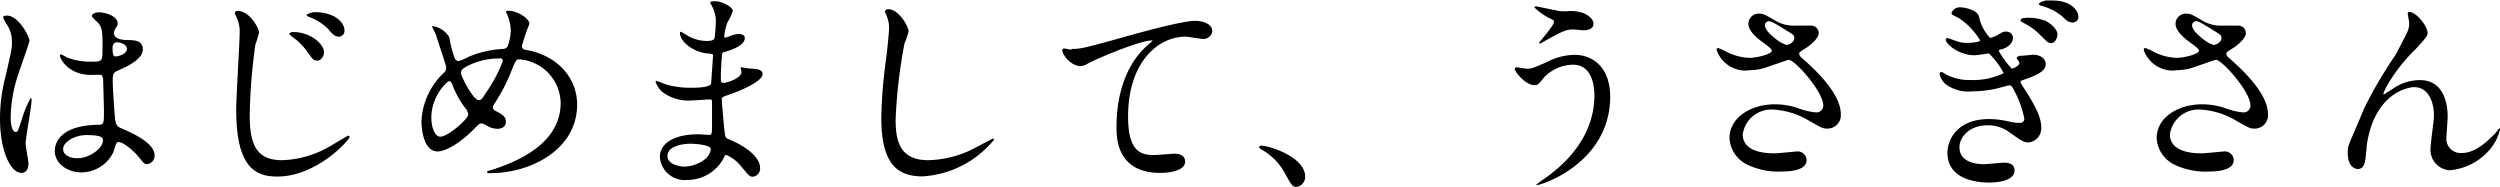 <svg height="21" viewBox="0 0 280.92 21" width="280.92" xmlns="http://www.w3.org/2000/svg" xmlns:xlink="http://www.w3.org/1999/xlink"><clipPath id="a"><path d="m0 0h280.92v21h-280.92z"/></clipPath><clipPath id="b"><path d="m0 0h280.92v21h-280.92z"/></clipPath><g clip-path="url(#a)"><g clip-path="url(#b)"><path d="m3.19 18.43c0 .53-.24 1-.79 1-1.2-.01-2.4-2.43-2.4-6.13a18.52 18.52 0 0 1 .62-4.71c.67-2.95.72-3.07.72-3.81a3.43 3.43 0 0 0 -.55-2 4.57 4.57 0 0 1 -.45-.84c0-.14.28-.19.43-.19 1.34 0 2.54 2.4 2.54 2.83 0 .2-1.06 3.15-1.25 3.75a16 16 0 0 0 -.86 4.82c0 .15 0 1.68.58 1.68.21 0 .24-.09.67-1.41a11.45 11.45 0 0 1 1-2.4c.1 0 .1.16.1.21 0 .77-.67 4.23-.67 4.92 0 .36.33 2 .33 2.28m9.53-1.34a4 4 0 0 1 -3.58 2.28c-1.6 0-3-1-3-2.4 0-.34 0-2.88 4.92-2.95.6 0 .6-.17.6-1.66 0-.14-.07-2.69-.09-3.36a.86.86 0 0 0 -.19-.58 9.66 9.66 0 0 0 -1.11 0c-2.71 0-3.55-1.9-3.55-2.14 0-.07 0-.17.12-.17a4.05 4.05 0 0 1 .65.34 7.12 7.12 0 0 0 2.69.48c1.32 0 1.32 0 1.32-1.59s0-2.18-.46-2.73c-.1-.12-.74-.65-.74-.82s.31-.41.81-.41 2.09.34 2.09 1.25c0 .17 0 .22-.26.6a1 1 0 0 0 -.15.51c0 .72 1.25.76 1.39.76 1.06 0 1.85.08 1.85 1.08s-1.61 1.83-2.49 2.21-.89.41-.89 1.44c0 .53.17 3.24.24 3.89.09.89.17 1.06.77 1.32 1.17.5 3.69 1.63 3.69 3a.94.94 0 0 1 -.86 1c-.29 0-.36-.1-.94-.82s-1.96-1.88-2.39-1.62c-.17.07-.39 1-.46 1.13m-5.62-.35c0 .64.75 1 1.59 1 1.41 0 2.88-1.15 2.88-2 0-.4-.34-.6-1.87-.6-1.37 0-2.6.82-2.6 1.52m5.55-11.28c0 .92.19.92.36.92.33 0 1.25-.29 1.25-.84s-.8-.75-1.13-.75a.56.56 0 0 0 -.29.1.7.7 0 0 0 -.19.57"/><path d="m29.11 3.65a11.87 11.87 0 0 1 -.41 1.35 62.61 62.61 0 0 0 -.64 8c0 3.48.93 5 3.64 5a11.24 11.24 0 0 0 5.21-1.47c.36-.19 2.14-1.29 2.24-1.29a.15.15 0 0 1 .14.14c0 .31-3.65 4.46-8.16 4.46-2.59 0-4.59-1.24-4.59-7.53 0-1.39.39-7.44.39-8.67a3.51 3.51 0 0 0 -.27-1.51s-.28-.62-.28-.65a.3.3 0 0 1 .33-.26c1.32 0 2.4 1.94 2.4 2.45m7.3 2.23c0 .34-.29.91-.75.91s-.55-.19-1.2-1.1a6.94 6.94 0 0 0 -1.6-1.56c-.1-.07-.34-.27-.34-.36s.22-.19.43-.19c1.87 0 3.46 1.29 3.46 2.3m2.3-2.47a.65.65 0 0 1 -.6.69c-.53 0-.79-.33-1.25-.88a5.93 5.93 0 0 0 -2.11-1.33c-.24-.09-.31-.16-.31-.23s.65-.32.86-.32c2.36 0 3.41 1.18 3.41 2.07"/><path d="m55.2 19.46c-.41 0-.46 0-.46-.12s.08-.12.7-.31c3.17-1.03 7.56-3.12 7.56-7.46a5 5 0 0 0 -4.66-4.9c-.36 0-.4.15-1 1.61a19.91 19.91 0 0 1 -1.82 3.43.6.6 0 0 0 -.12.34c0 .29.19.38.36.45.81.44 1.08.63 1.08 1.2s-.51.77-.89.77a2.34 2.34 0 0 1 -1.34-.41c-.34-.16-.36-.19-.51-.19s-.29.05-.72.51c-1.94 2-3.53 2.64-4.2 2.64-1.56 0-1.82-2.45-1.82-3.41a7.93 7.93 0 0 1 2.52-5.43.77.77 0 0 0 .26-.62c0-.22-1-3.1-1.08-3.43s-.5-1.06-.5-1.13 0-.07 0-.07a2.56 2.56 0 0 1 1.94 1.29 11 11 0 0 0 .62 2.38.51.51 0 0 0 .44.26 7.28 7.28 0 0 0 1.15-.5 11.65 11.65 0 0 1 3.74-.86.61.61 0 0 0 .6-.32 5.3 5.3 0 0 0 .34-1.77 4.66 4.66 0 0 0 -.51-2 .54.54 0 0 1 0-.12c0-.08.19-.08.24-.08 1.08 0 2.37.89 2.37 1.47a21.87 21.87 0 0 0 -.84 2.47c0 .38.27.43.46.46 3.36.57 5.74 3 5.74 6.14 0 5.14-5.36 7.7-9.63 7.7m-2.69-7a10 10 0 0 1 -1.63-2.76c-.12-.33-.22-.57-.43-.57s-2 1.65-2 4.08c0 1.29.48 2.16 1 2.16.88 0 3.14-2 3.14-2.48a.56.56 0 0 0 -.17-.43m3.65-5.88a7.83 7.83 0 0 0 -3.65.89c-.41.24-.65.41-.65.74s1.37 3.05 2 3.05c.24 0 .34-.05.84-.86a15.43 15.43 0 0 0 1.87-3.55c0-.29-.24-.29-.34-.29"/><path d="m80 .67a2.84 2.84 0 0 1 -.2-.36c0-.17.46-.17.6-.17.65 0 1.94.6 1.94 1.11a6.45 6.45 0 0 1 -.6 1.27 5.84 5.84 0 0 0 -.36 1.56s0 .14.1.14a2.72 2.72 0 0 0 .67-.22 3 3 0 0 1 .85-.18c.24 0 .69.07.69.45 0 .89-1.63 1.37-2.3 1.59-.19 0-.24.07-.27.43 0 .07-.12 1.34-.12 2.33 0 .55 0 .69.32.69s2-.48 2-1.25c0-.07-.1-.36-.1-.43s.07-.07.12-.07.63.12.75.12c1 .07 1.6.12 1.6.65 0 .84-2.66 1.94-3.76 2.3-.75.27-.82.29-.82.53 0 .46.26 3.22.29 3.46.09.79.09.88.6 1.08 1.87.76 3.41 2 3.41 3.16a.93.93 0 0 1 -.82 1c-.34 0-.43-.12-1.3-1.15a4.26 4.26 0 0 0 -1.68-1.3c-.14 0-.19.12-.31.39a4.63 4.63 0 0 1 -4.08 2.42 2.79 2.79 0 0 1 -3.07-2.59c0-1.44 1.46-2.54 4.32-2.54.22 0 1.1.07 1.27.07s.27-.07.27-.89c0-.48 0-2.09 0-2.74 0-.21 0-.36-.24-.36s-1.78.12-2.09.12a4.87 4.87 0 0 1 -3.31-1 2.7 2.7 0 0 1 -.7-1.1c0-.05 0-.1.07-.1a5.61 5.61 0 0 1 .92.34 9.32 9.32 0 0 0 2.9.43c.58 0 2.18 0 2.35-.46 0-.07.22-3.21.22-3.24s-.12-.12-.51-.14c-1.7-.12-3.21-1.35-3.21-2.28 0 0 0-.17.09-.17s.6.34.68.38a4.19 4.19 0 0 0 2.32.65c.51 0 .75-.12.8-.36a17 17 0 0 0 .14-2.11 4.55 4.55 0 0 0 -.44-1.46m-2.46 15.48s-2.54 0-2.54 1.37c0 .91 1.24 1.2 1.92 1.2a3.91 3.91 0 0 0 2.37-.89c.43-.38.65-1 .55-1.17-.16-.41-1.84-.51-2.28-.51"/><path d="m102.1 3.53a10.54 10.54 0 0 1 -.46 1.34 57.26 57.26 0 0 0 -1 8.55c0 2.42.46 4.58 3.67 4.58a11.84 11.84 0 0 0 5-1.25c.35-.17 2.18-1.17 2.27-1.17a.11.11 0 0 1 .12.12 11.23 11.23 0 0 1 -8.06 4.12c-3.12 0-4.61-1.8-4.61-6.62a55.33 55.33 0 0 1 .55-6.67c.1-.79.32-2.76.32-3.44a3.09 3.09 0 0 0 -.22-1.17c0-.07-.26-.62-.26-.65s.19-.24.33-.24c1.25-.03 2.35 1.97 2.35 2.5"/><path d="m120.41 5.5c1 0 1.39-.1 4.68-1 2.13-.6 7.61-2.16 9.21-2.16.84 0 1.92.34 1.92 1.16a1 1 0 0 1 -1 .88c-.31 0-1.68-.26-2-.26-3.05 0-6.46 2.81-6.46 9 0 4 1.51 4.3 2.93 4.3.36 0 2.09-.15 2.28-.15.74 0 1.2.31 1.2.89 0 1.27-2.64 1.27-2.79 1.27-4.92 0-4.92-4-4.92-5.13s0-6.15 3.51-9.24a5.15 5.15 0 0 0 .57-.51s-.09 0-.14 0c-1.37 0-6.36 2.14-7.13 2.57a1.71 1.71 0 0 1 -.84.31c-1.2 0-2.33-1.6-2-1.94.1-.12.82.1.94.1"/><path d="m145.73 21c-.51 0-.6-.17-1.39-1.61a6.73 6.73 0 0 0 -2.53-2.56c-.07 0-.33-.22-.33-.29s.07-.17.26-.17c.84 0 4.92 1.25 4.92 3.48a1.15 1.15 0 0 1 -.93 1.15"/><path d="m180.94 10.8c0 7.46-7.64 10-8.28 10h-.08a9.13 9.13 0 0 1 1.06-.79c3.26-2.3 5.52-5.45 5.52-9.31 0-.77-.14-3.43-2.42-3.43a4.59 4.59 0 0 0 -3.22 1.41c-.65.8-.72.89-1.1.89-1 0-2.21-1.51-2.21-1.82 0-.12.14-.19.24-.19s.93.16 1.1.16c.55 0 .72-.07 2.21-.72a7 7 0 0 1 3.17-.84c2.06 0 4 1.44 4 4.66m-6-9.62a6.65 6.65 0 0 0 1.1.07 4.08 4.08 0 0 1 1.9.21c1 .41 1.13 1 1.13 1.18 0 .6-.65.74-1.11.74-.19 0-1-.09-1.2-.09-.79 0-1.34.29-2.9 1.15-.12.07-.74.43-.79.43s-.1 0-.1-.09 1.66-1.9 1.66-2.36c0-.14-.05-.19-.51-.4a6.49 6.49 0 0 1 -1.69-1.2c0-.12.19-.12.24-.12s1.94.41 2.3.46"/><path d="m196.42 7.92a3.45 3.45 0 0 1 -3.53-2.3c0-.12 0-.22.19-.22a6.35 6.35 0 0 1 1 .46 6.13 6.13 0 0 0 2.48.64c.91 0 2.54-.43 2.54-.81 0-.22-.79-.77-1.1-1-.65-.45-1.54-1.27-1.54-2a1.16 1.16 0 0 1 1.2-1.16c.5 0 .74.15 1.85.8a4 4 0 0 0 2.25.55h1.78a.83.83 0 0 1 .82.86c0 .63-1.13 1.49-1.47 1.68-.65.41-.72.46-.72.63a.71.71 0 0 0 .29.45c1.25 1.11 4.39 3.89 4.39 6.34a1.5 1.5 0 0 1 -1.58 1.61c-.43 0-.6-.1-2-.89a8.74 8.74 0 0 0 -4.08-1.25 3.24 3.24 0 0 0 -3.36 2.78c0 1.54 1.51 2.14 3.55 2.14.41 0 2.45-.21 2.5-.21a1 1 0 0 1 1.12.98c0 1.27-2.3 1.27-2.73 1.27a8.06 8.06 0 0 1 -3.87-.74 3.53 3.53 0 0 1 -2.06-3c0-2.37 2.45-3.81 5.11-3.81a8.32 8.32 0 0 1 2.59.43 7.54 7.54 0 0 0 2 .48.77.77 0 0 0 .84-.77c0-1.56-3.19-5.14-3.89-5.14-.14 0-2.54.89-3 1a6.84 6.84 0 0 1 -1.48.17m4.22-2.83c.14 0 .89-.24.89-.77 0-.31-.07-.38-.84-.84-1.59-1-1.78-1.06-2-1.06a.45.45 0 0 0 -.46.44c0 .57.87 1.27 1.06 1.41a3.93 3.93 0 0 0 1.39.82"/><path d="m222.36 1.8a5 5 0 0 0 1.27 2.47 3.28 3.28 0 0 0 .91-.38c.51-.31.58-.34.87-.34a.74.74 0 0 1 .79.7c0 .07 0 .89-1.27 1.29-.17 0-.34.1-.34.17a9.64 9.64 0 0 0 1.47 2c.09 0 .86-.26.86-.67 0-.1-.31-.43-.31-.53s.21-.21.33-.24c.51 0 1.3-.12 1.52-.12.76 0 1.41.39 1.41 1.06 0 .48-.31 1-2.11 1.63-.65.22-.72.24-.72.36s.05.17.79 1.34c1.15 1.83 1.54 2.88 1.54 3.77a1.6 1.6 0 0 1 -1.37 1.69c-.6 0-.77-.12-2.3-1.2a4 4 0 0 0 -2.35-.72c-2.14 0-3.17 1.39-3.17 2.47 0 1.78 2.11 1.9 2.73 1.9.39 0 2-.17 2.33-.17s1.13.07 1.13.86c0 1.37-2.52 1.37-2.78 1.37-.72 0-4.76 0-4.76-3.36 0-1.46 1.11-3.77 4.66-3.77a9.48 9.48 0 0 1 2.3.29 5.69 5.69 0 0 0 1.16.14.47.47 0 0 0 .52-.48 11.48 11.48 0 0 0 -1.29-3.43c-.12-.21-.22-.31-.39-.31s-.67.17-.79.19a11.93 11.93 0 0 1 -3.31.48 4.32 4.32 0 0 1 -2.9-.69 2 2 0 0 1 -.84-1.25.22.22 0 0 1 .19-.24 2.08 2.08 0 0 1 .57.31 5.65 5.65 0 0 0 2.69.6 7.88 7.88 0 0 0 3.75-.77 8.76 8.76 0 0 0 -1.66-2.22c-.07 0-1.32.21-1.59.21-1.84 0-3.26-1.29-3.26-1.75a.18.18 0 0 1 .17-.19c.07 0 .77.26.93.31a3.33 3.33 0 0 0 1.32.24c.53 0 1.44-.1 1.44-.29a7.82 7.82 0 0 0 -2.44-2.53c-.7-.34-.77-.36-.77-.55a1 1 0 0 1 .93-.63c.51 0 1.92.27 2.14 1m7.3.43c.91.39 1.53 1.13 1.53 1.59s-.29 1-.67 1-.46-.1-1.3-.94a6.68 6.68 0 0 0 -1.8-1.3c-.12-.07-.38-.21-.38-.33s.19-.24.38-.24a4.83 4.83 0 0 1 2.24.26m1-2.23c2.11 0 2.88 1.18 2.88 1.78a.63.63 0 0 1 -.6.69c-.51 0-.7-.19-1.27-.74a6 6 0 0 0 -2.23-1.12c-.24-.07-.34-.17-.34-.24s.36-.31.84-.38h.75"/><path d="m244.42 7.92a3.45 3.45 0 0 1 -3.53-2.3c0-.12 0-.22.19-.22a6.35 6.35 0 0 1 1 .46 6.13 6.13 0 0 0 2.48.64c.91 0 2.54-.43 2.54-.81 0-.22-.79-.77-1.1-1-.65-.45-1.54-1.27-1.54-2a1.16 1.16 0 0 1 1.2-1.16c.5 0 .74.15 1.85.8a4 4 0 0 0 2.25.55h1.78a.83.83 0 0 1 .82.86c0 .63-1.13 1.49-1.47 1.68-.65.41-.72.46-.72.63a.71.71 0 0 0 .29.45c1.25 1.11 4.39 3.89 4.39 6.34a1.5 1.5 0 0 1 -1.58 1.61c-.43 0-.6-.1-2-.89a8.74 8.74 0 0 0 -4.08-1.25 3.24 3.24 0 0 0 -3.36 2.78c0 1.54 1.51 2.14 3.55 2.14.41 0 2.45-.21 2.5-.21a1 1 0 0 1 1.12.98c0 1.27-2.3 1.27-2.73 1.27a8.06 8.06 0 0 1 -3.87-.74 3.53 3.53 0 0 1 -2.06-3c0-2.37 2.45-3.81 5.11-3.81a8.32 8.32 0 0 1 2.59.43 7.54 7.54 0 0 0 2 .48.77.77 0 0 0 .84-.77c0-1.56-3.19-5.14-3.89-5.14-.14 0-2.54.89-3 1a6.84 6.84 0 0 1 -1.48.17m4.22-2.83c.14 0 .89-.24.89-.77 0-.31-.07-.38-.84-.84-1.59-1-1.78-1.06-2-1.06a.45.45 0 0 0 -.46.44c0 .57.87 1.27 1.06 1.41a3.93 3.93 0 0 0 1.39.82"/><path d="m272.78 3.67c0 .39-.14.53-1.32 1.83a18.83 18.83 0 0 0 -3.16 4 6 6 0 0 0 -.48 1c0 .07 0 .1.09.1.27-.19.72-.46.94-.6a5.28 5.28 0 0 1 3.07-1c2.95 0 3.12 3.19 3.12 4.15 0 .36-.14 2-.14 2.28a1.6 1.6 0 0 0 1.75 1.76c1.32 0 2.57-1 3.72-2.19.1-.09.41-.57.48-.57s.07 0 .07.12a5.36 5.36 0 0 1 -1.13 2.23 6.6 6.6 0 0 1 -4.53 2.35 2.29 2.29 0 0 1 -2.14-2.52c0-.55.38-3.07.38-3.58 0-1.34-.48-3.24-2.25-3.24-.41 0-4.44.46-5.31 6.6 0 .29-.14 1.56-.21 1.81s-.19.79-.79.79c-.29 0-1.13-.24-1.13-1.8 0-.7.07-.84.67-2.24.19-.43 1-2.32 1.13-2.68a48.8 48.8 0 0 1 3.57-6.1c.12-.22 1.13-2.14 1.32-2.57a2.34 2.34 0 0 0 .22-1c0-.14-.17-1-.17-1.1a.15.15 0 0 1 .17-.15c.82 0 2.06 1.61 2.06 2.33"/></g></g></svg>